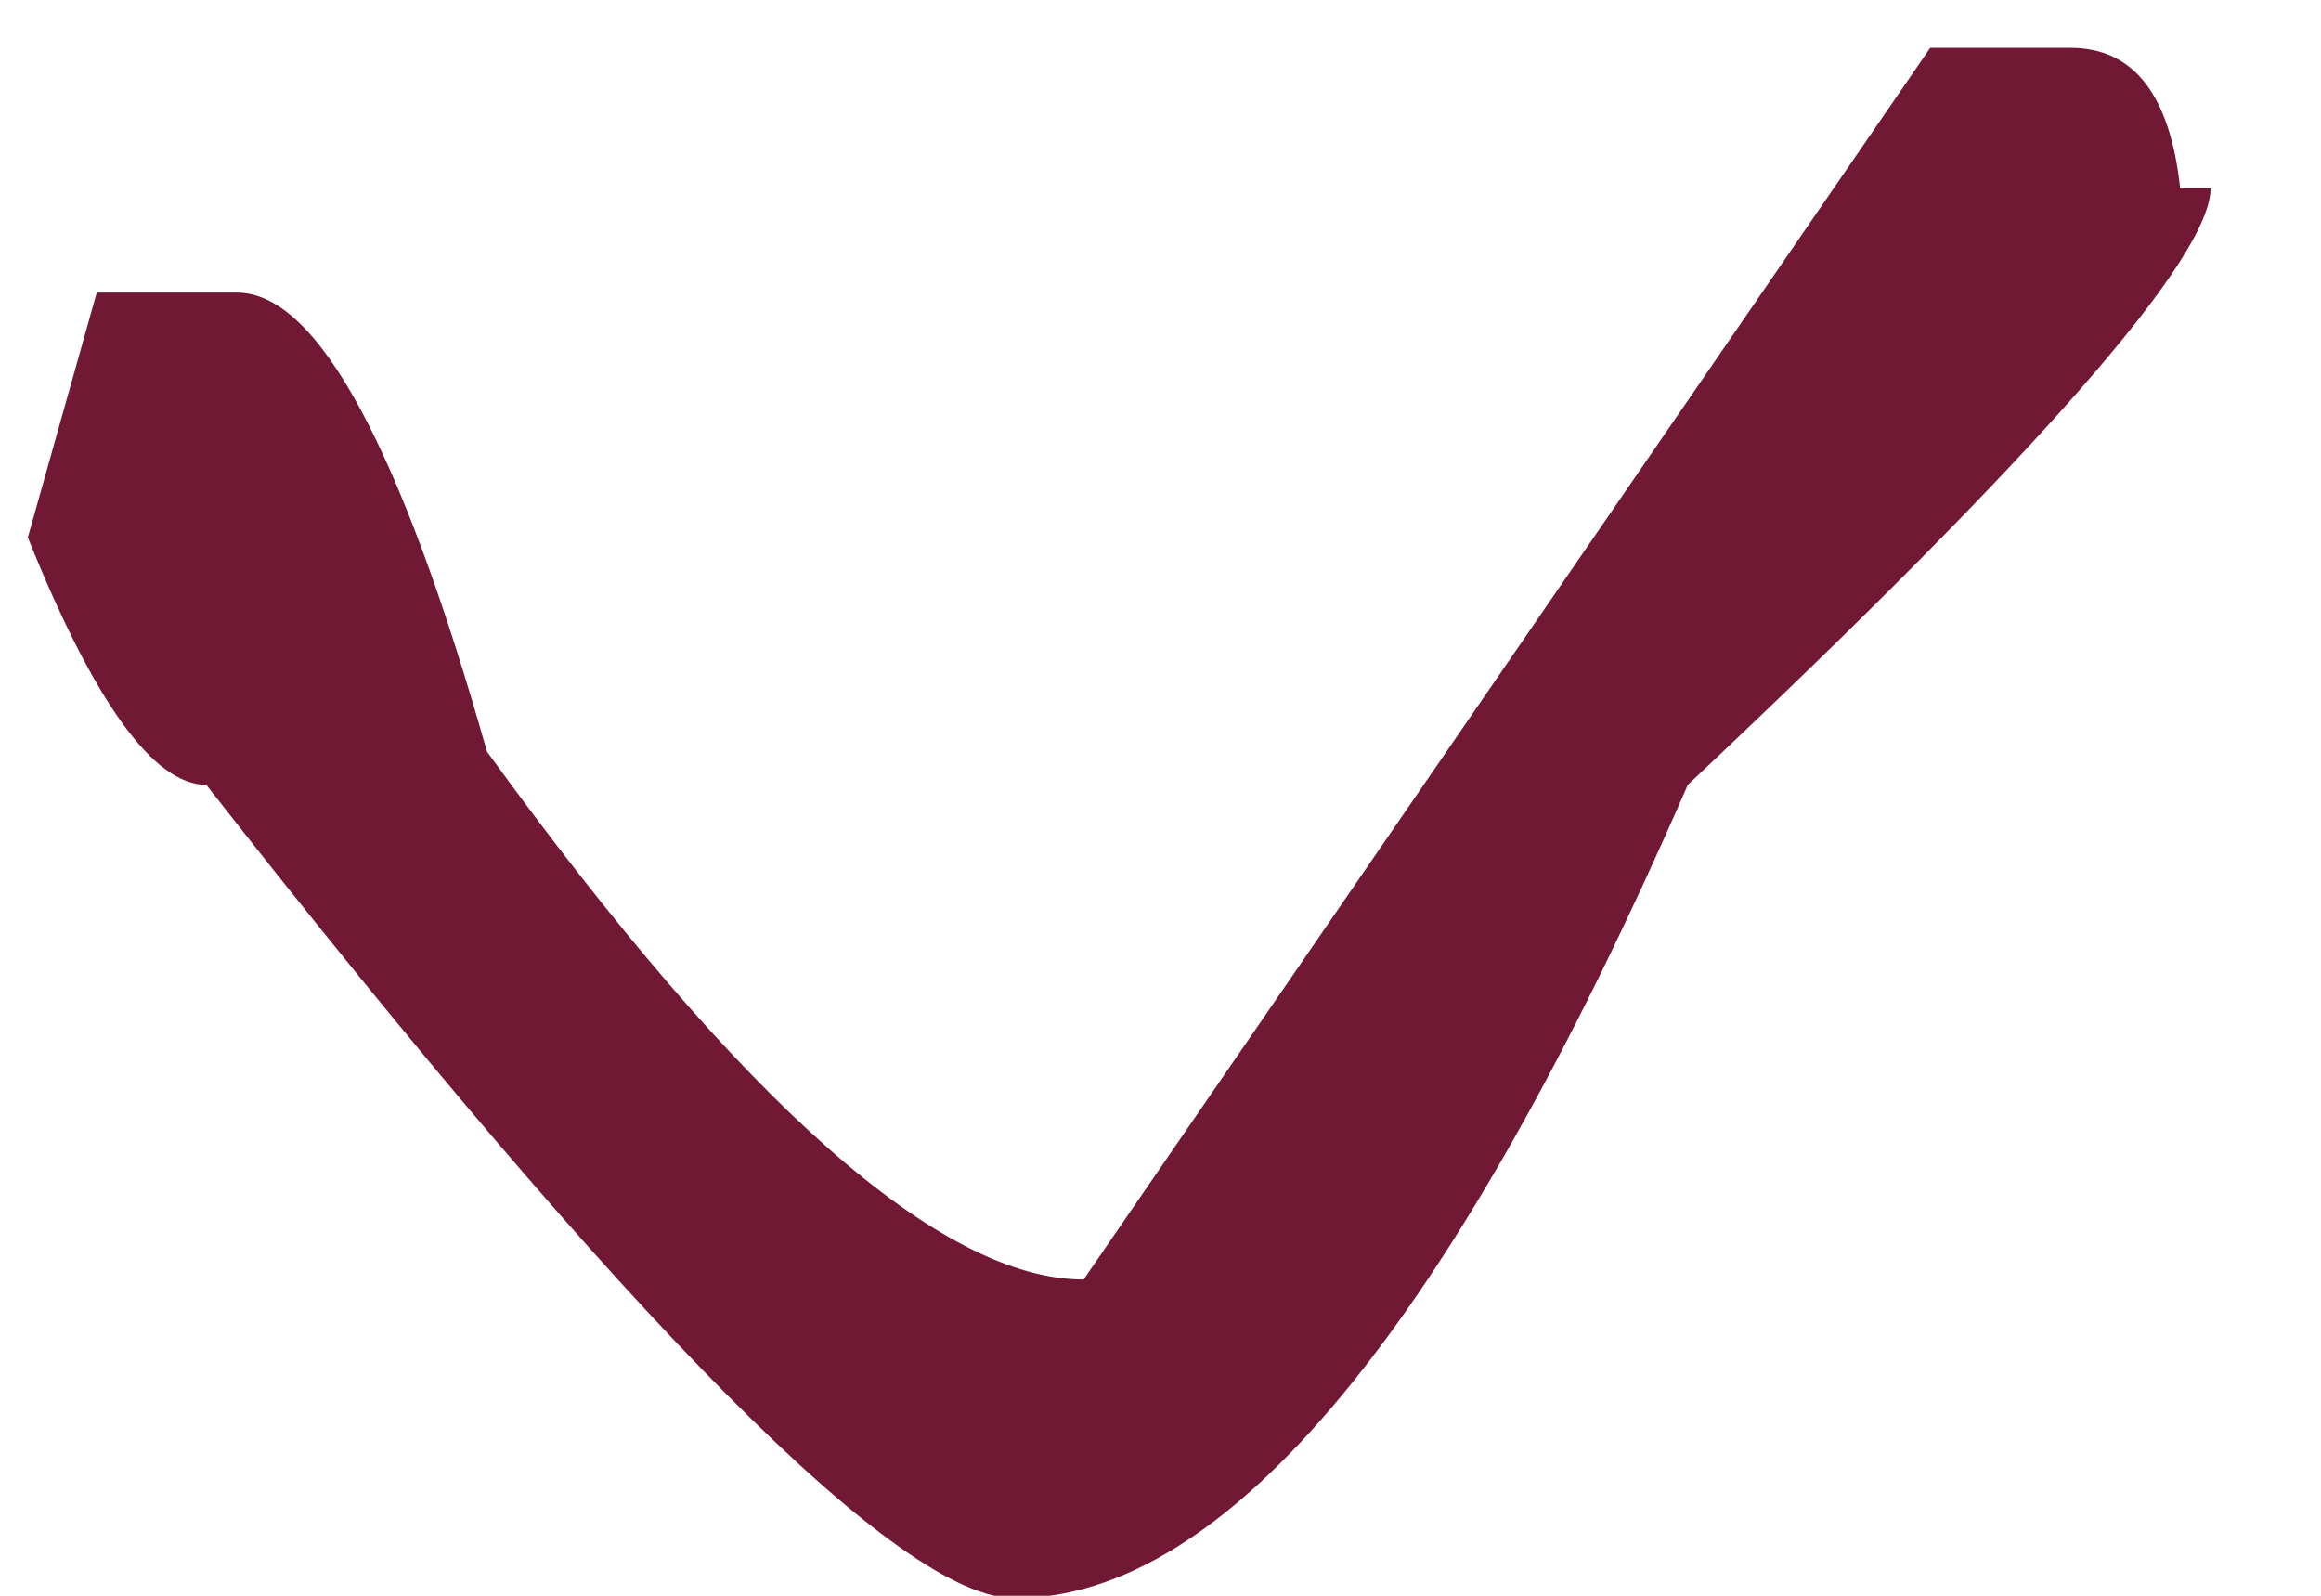 <svg height="11" viewBox="0 0 16 11" width="16" xmlns="http://www.w3.org/2000/svg"><path d="m3.338-1.85c.48 0 1.852 1.201 4.113 3.604 3.738 1.629 5.607 3.176 5.607 4.641 0 .785-1.869 2.643-5.607 5.572 0 .363-.568.773-1.705 1.23l-1.688-.475v-.967c0-.551 1.055-1.125 3.164-1.723 2.426-1.758 3.639-3.129 3.639-4.113l-8.49-5.836v-.967c0-.434.322-.686.967-.756z" fill="#711934" fill-rule="evenodd" transform="matrix(0 1 -1 0 13.389 -2.041)"/></svg>